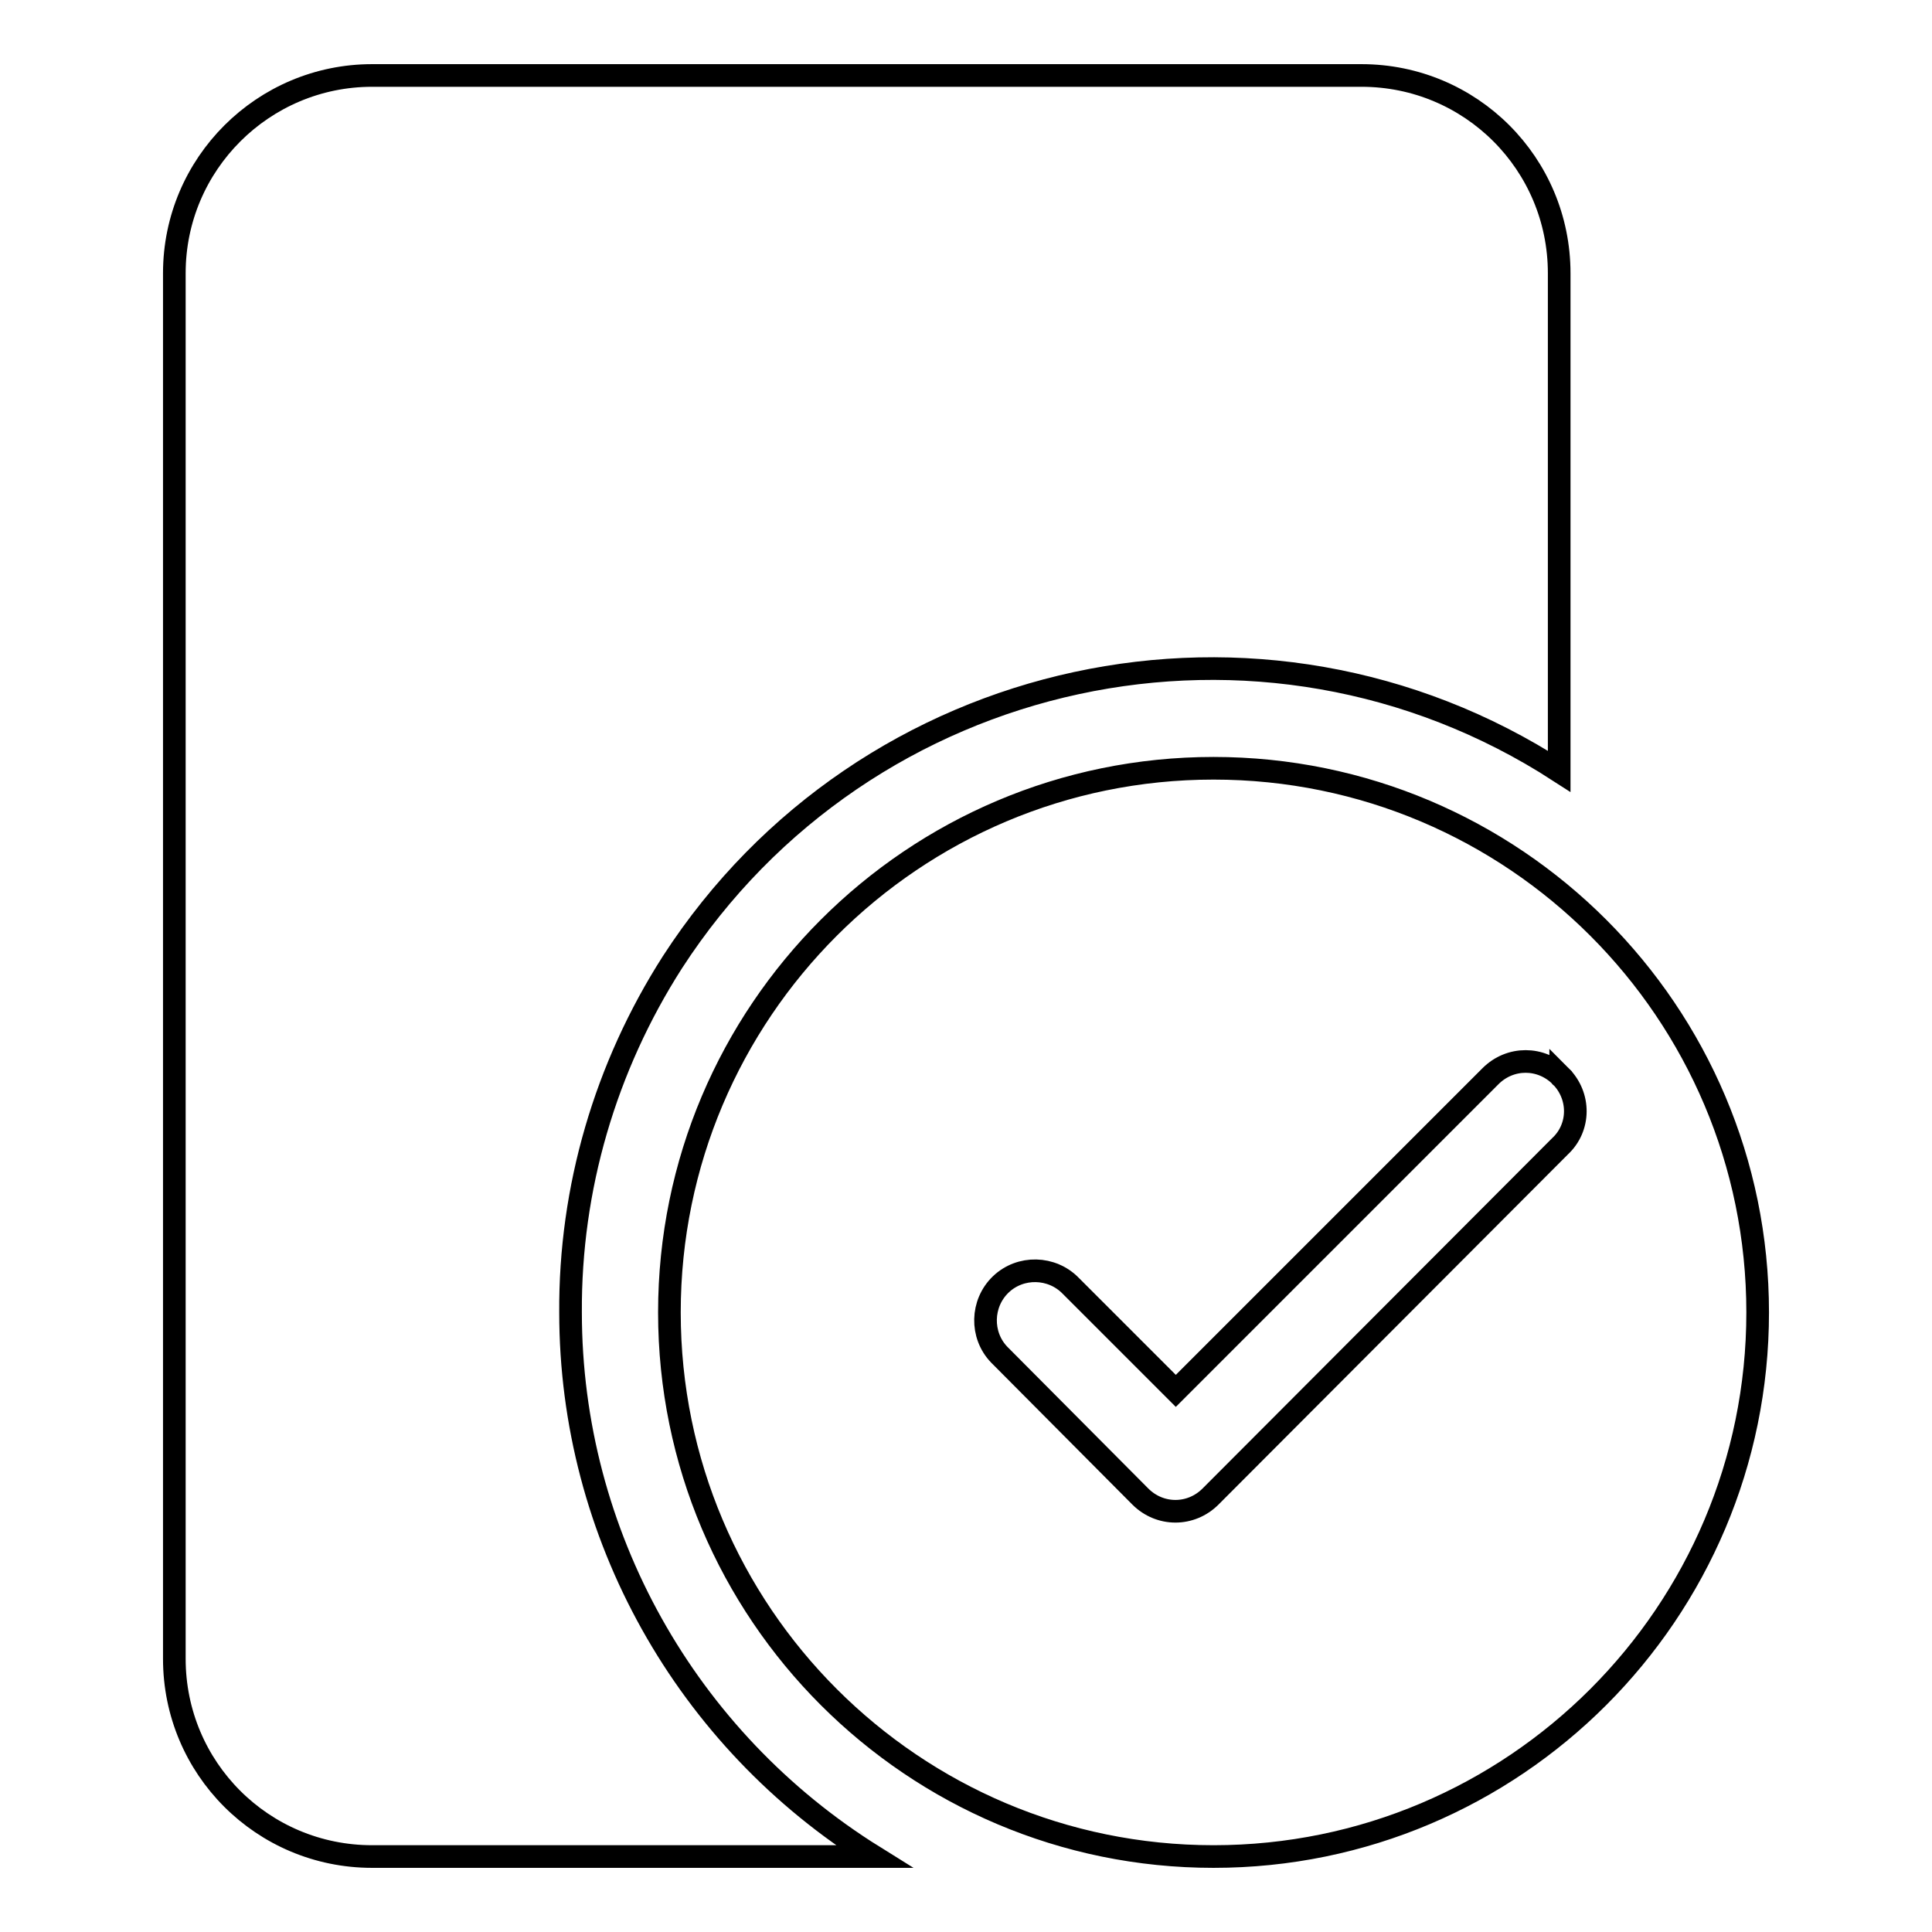 <?xml version="1.0" encoding="utf-8"?>
<!-- Svg Vector Icons : http://www.onlinewebfonts.com/icon -->
<!DOCTYPE svg PUBLIC "-//W3C//DTD SVG 1.1//EN" "http://www.w3.org/Graphics/SVG/1.1/DTD/svg11.dtd">
<svg version="1.1" xmlns="http://www.w3.org/2000/svg" xmlns:xlink="http://www.w3.org/1999/xlink" x="0px" y="0px" viewBox="0 0 256 256" enable-background="new 0 0 256 256" xml:space="preserve">
<g> <path stroke-width="3" fill-opacity="0" stroke="#000000"  d="M160.8,246c-39.8,0-72.1-32.3-72.1-72.1s32.3-72.1,72.1-72.1c39.8,0,72.1,32.3,72.1,72.1 S200.6,246,160.8,246L160.8,246L160.8,246z M206.8,142.6c-2.6-2.6-6.7-2.6-9.3,0l-41.7,41.7l-13.9-13.9c-2.5-2.6-6.7-2.7-9.3-0.2 c-2.6,2.5-2.7,6.7-0.2,9.3c0.1,0.1,0.1,0.1,0.2,0.2l18.5,18.6c2.6,2.6,6.7,2.6,9.3,0l46.3-46.4 C209.4,149.4,209.4,145.2,206.8,142.6C206.8,142.7,206.8,142.6,206.8,142.6L206.8,142.6z M75.6,173.9c0,29.4,15.3,56.6,40.2,72.1 H49.3c-14.5,0-26.2-11.7-26.2-26.2V36.2C23.1,21.7,34.9,10,49.3,10h131.1c14.5,0,26.2,11.7,26.2,26.2v66 c-39.4-25.5-92-14.1-117.5,25.3C80.2,141.4,75.5,157.5,75.6,173.9z"/></g>
</svg>